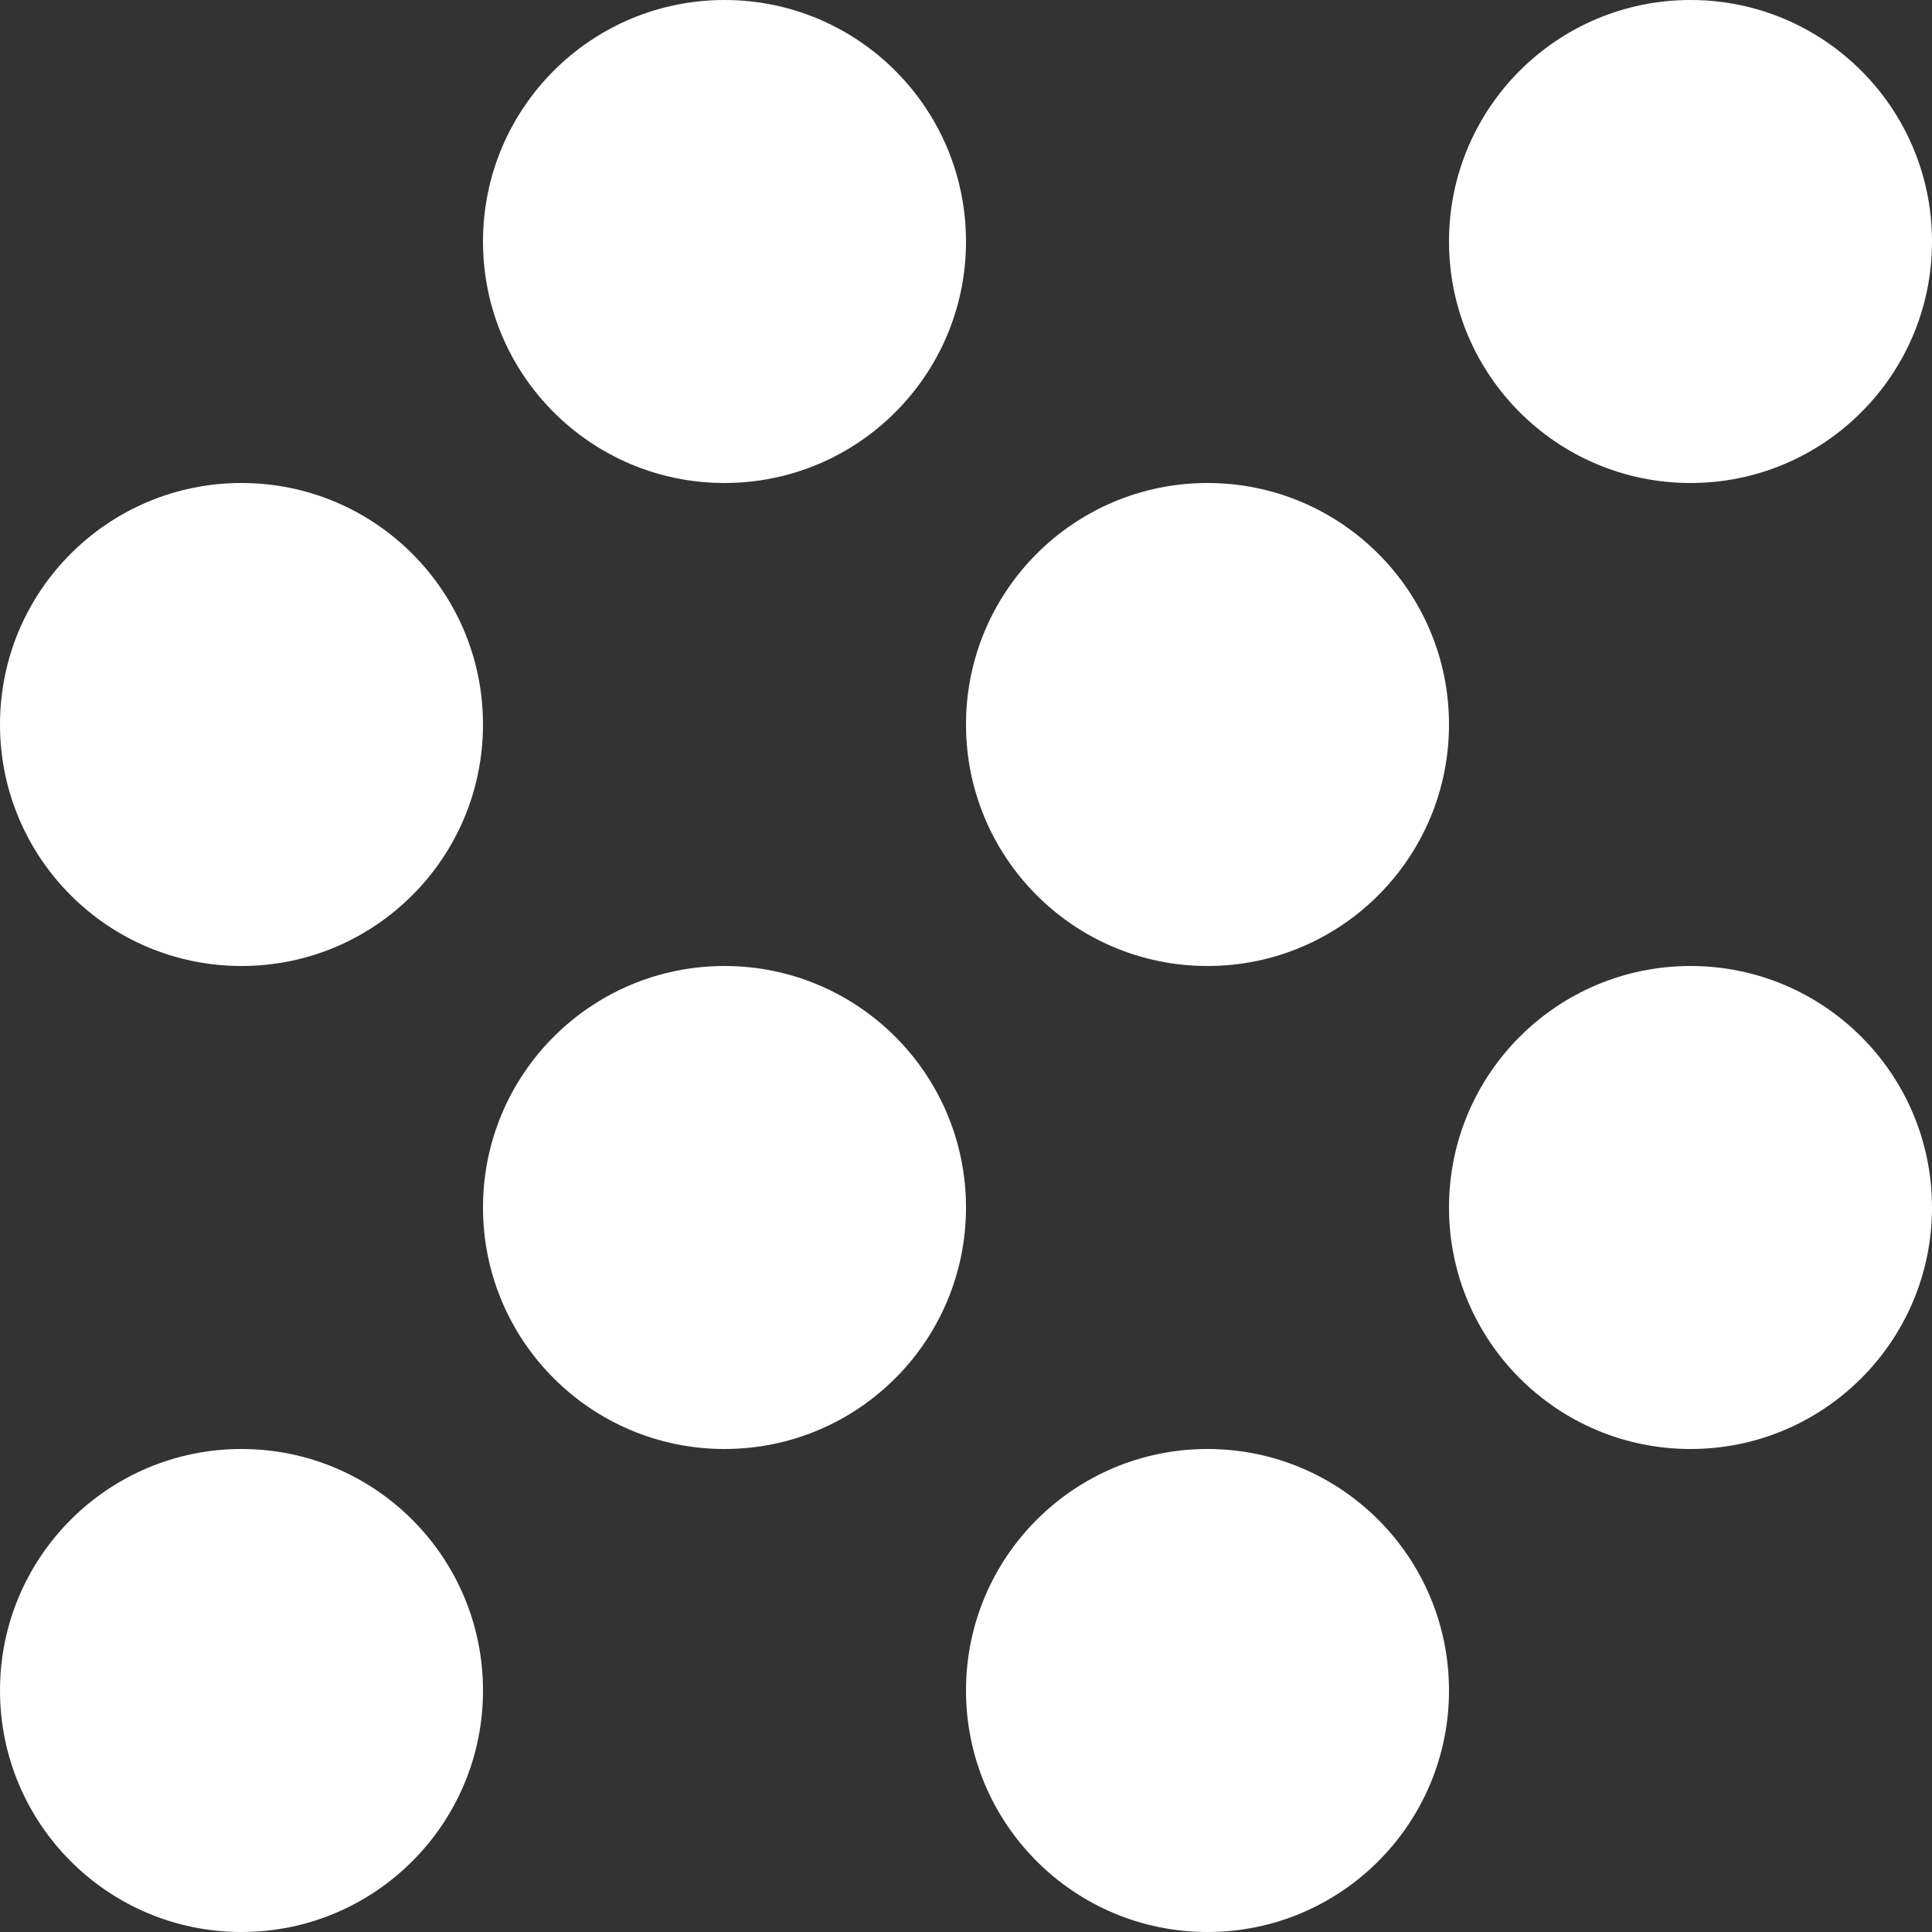 <svg width="24" height="24" viewBox="0 0 24 24" fill="none" xmlns="http://www.w3.org/2000/svg">
<rect x="0" y="0" width="24" height="24" fill="#333333" stroke="none"/>
<path d="M3 12C4.657 12 6 10.657 6 9C6 7.343 4.657 6 3 6C1.343 6 0 7.343 0 9C0 10.657 1.343 12 3 12Z" fill="white"/>
<path d="M3 24C4.657 24 6 22.657 6 21C6 19.343 4.657 18 3 18C1.343 18 0 19.343 0 21C0 22.657 1.343 24 3 24Z" fill="white"/>
<path d="M9 6C10.657 6 12 4.657 12 3C12 1.343 10.657 0 9 0C7.343 0 6 1.343 6 3C6 4.657 7.343 6 9 6Z" fill="white"/>
<path d="M9 18C10.657 18 12 16.657 12 15C12 13.343 10.657 12 9 12C7.343 12 6 13.343 6 15C6 16.657 7.343 18 9 18Z" fill="white"/>
<path d="M15 12C16.657 12 18 10.657 18 9C18 7.343 16.657 6 15 6C13.343 6 12 7.343 12 9C12 10.657 13.343 12 15 12Z" fill="white"/>
<path d="M15 24C16.657 24 18 22.657 18 21C18 19.343 16.657 18 15 18C13.343 18 12 19.343 12 21C12 22.657 13.343 24 15 24Z" fill="white"/>
<path d="M21 6C22.657 6 24 4.657 24 3C24 1.343 22.657 0 21 0C19.343 0 18 1.343 18 3C18 4.657 19.343 6 21 6Z" fill="white"/>
<path d="M21 18C22.657 18 24 16.657 24 15C24 13.343 22.657 12 21 12C19.343 12 18 13.343 18 15C18 16.657 19.343 18 21 18Z" fill="white"/>
</svg>
